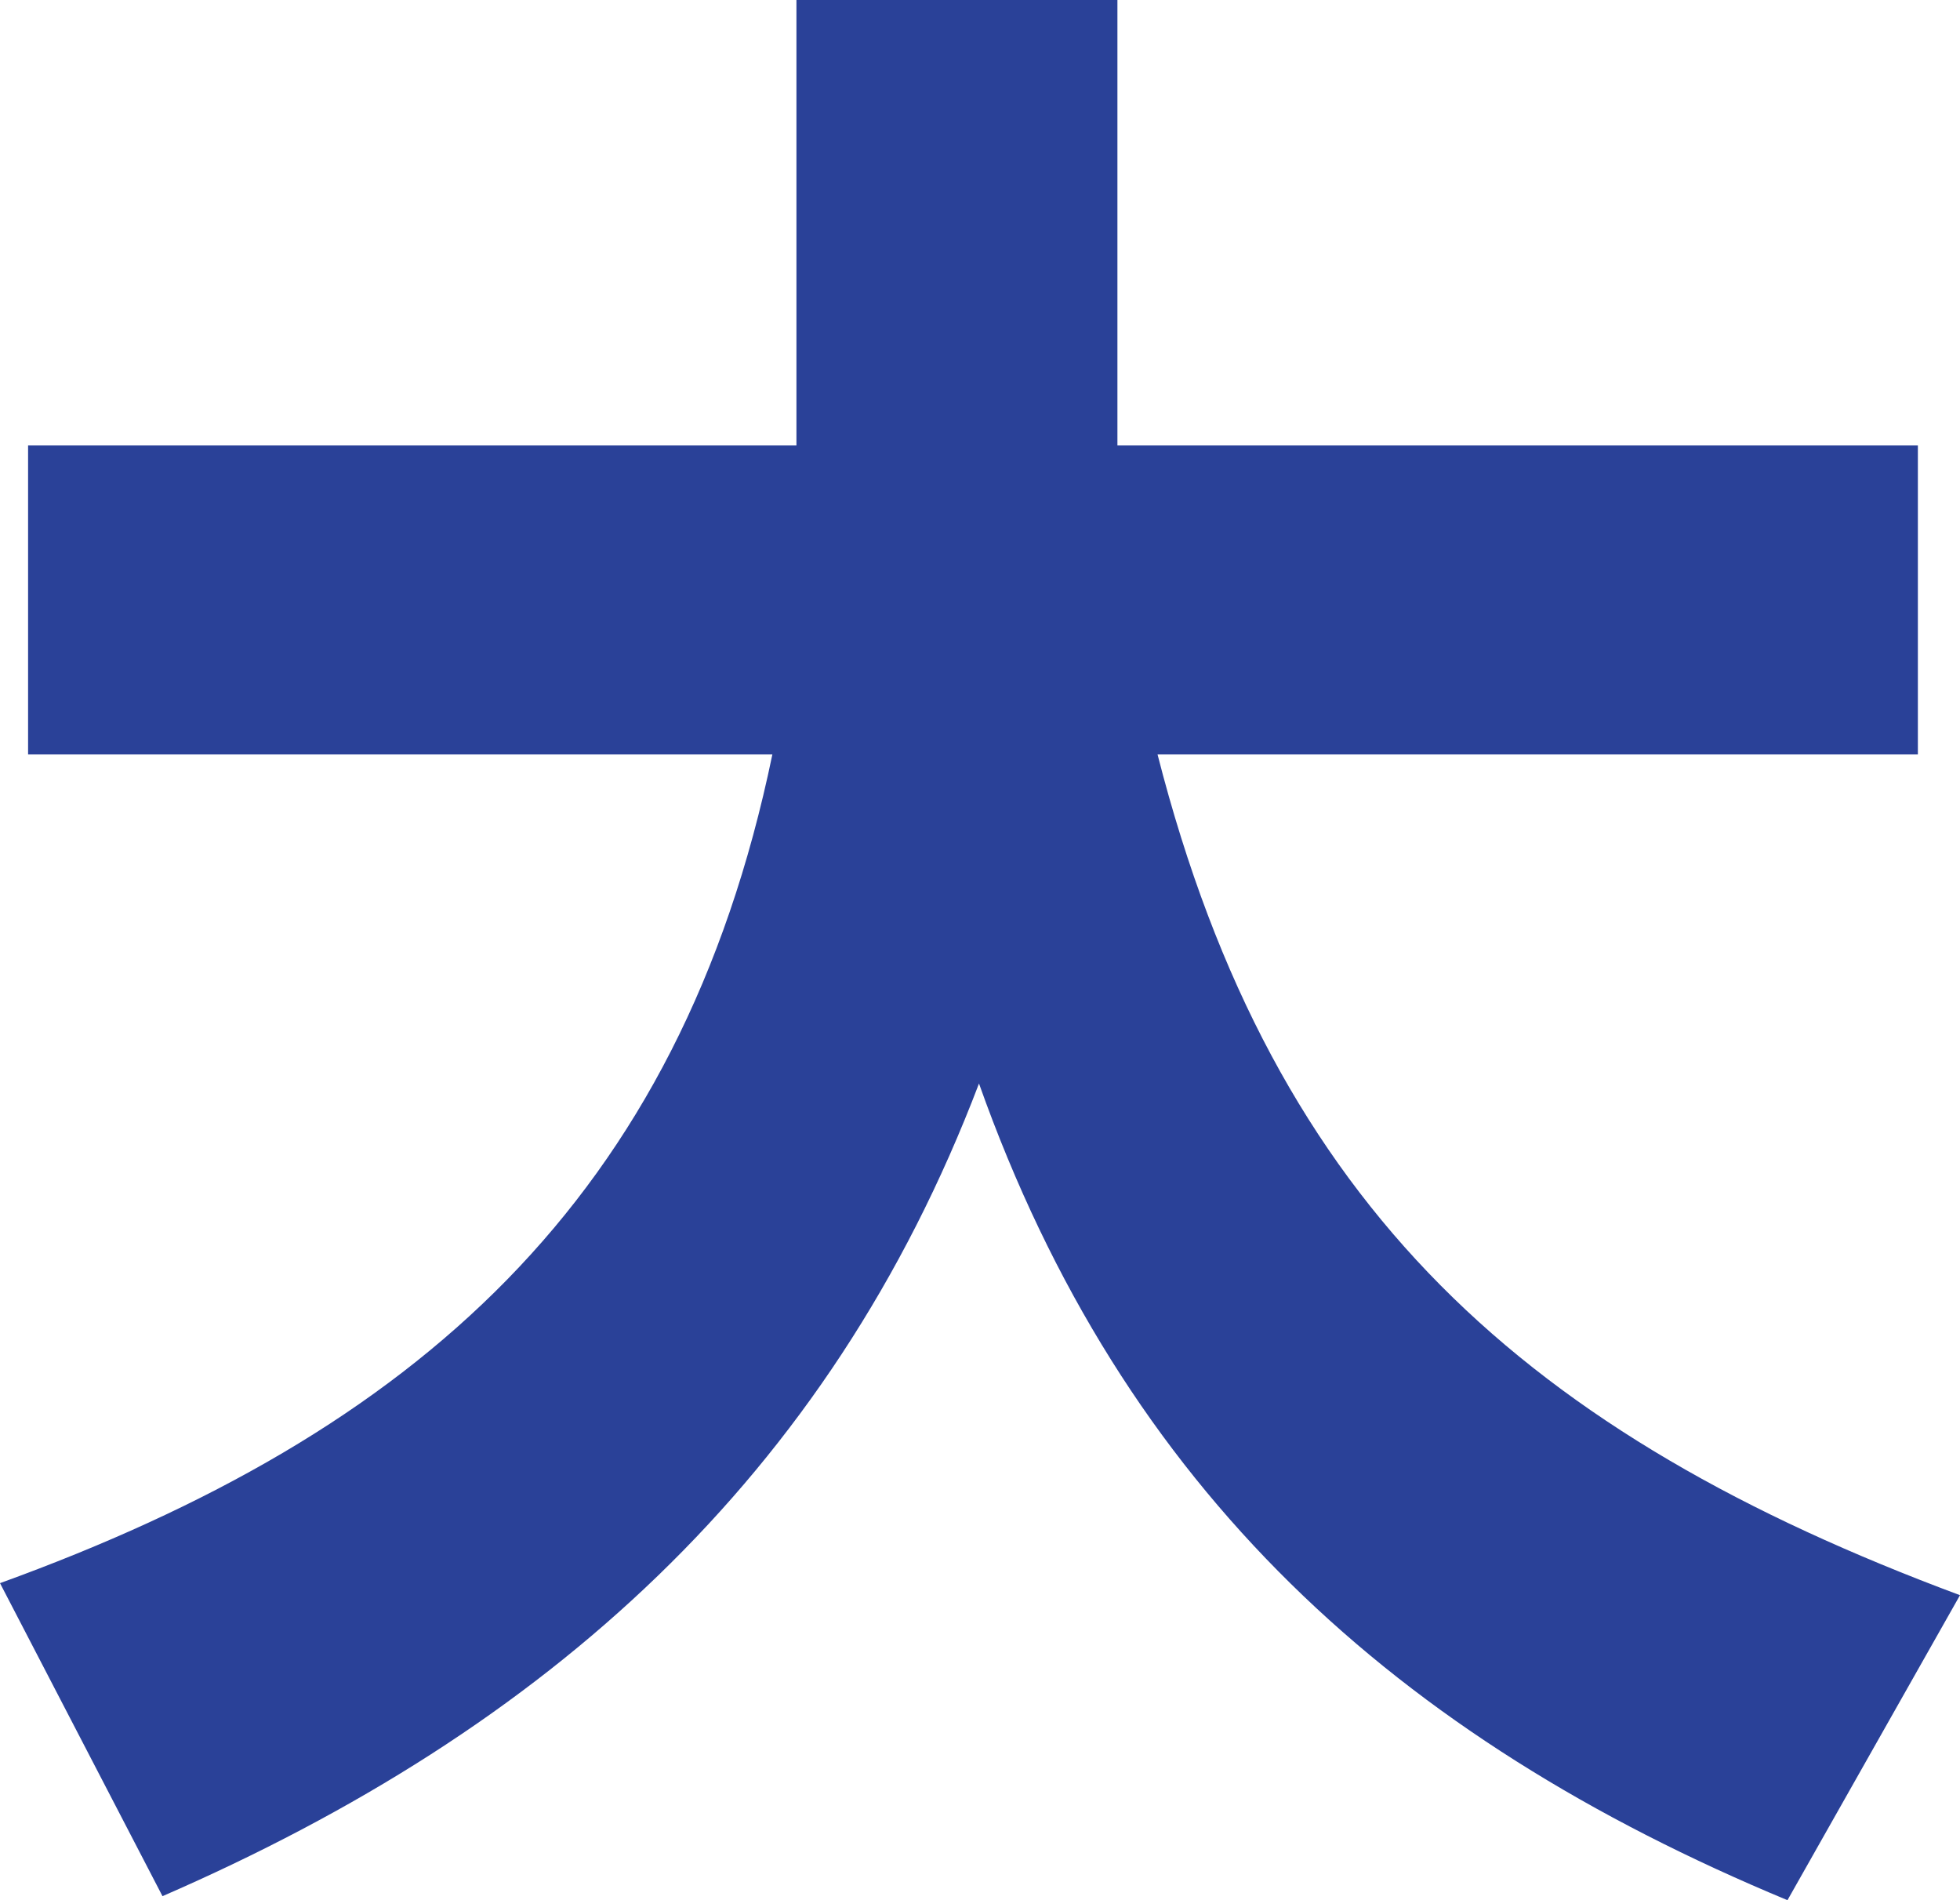 <?xml version="1.0" encoding="UTF-8"?><svg id="_レイヤー_2" xmlns="http://www.w3.org/2000/svg" viewBox="0 0 58.62 56.82"><defs><style>.cls-1{fill:#2a4198;}</style></defs><g id="_レイヤー_1-2"><path class="cls-1" d="M53.46,56.82c-11.7-4.86-19.86-12.24-24.18-24.42-4.5,11.82-12.96,19.32-24.42,24.3L0,47.34c12.42-4.5,20.34-11.46,23.1-24.78H.84V13.32H23.82V0h9.6V13.32h23.94v9.24h-22.74c3.48,13.62,11.1,20.34,24,25.14l-5.16,9.12Z"/></g></svg>